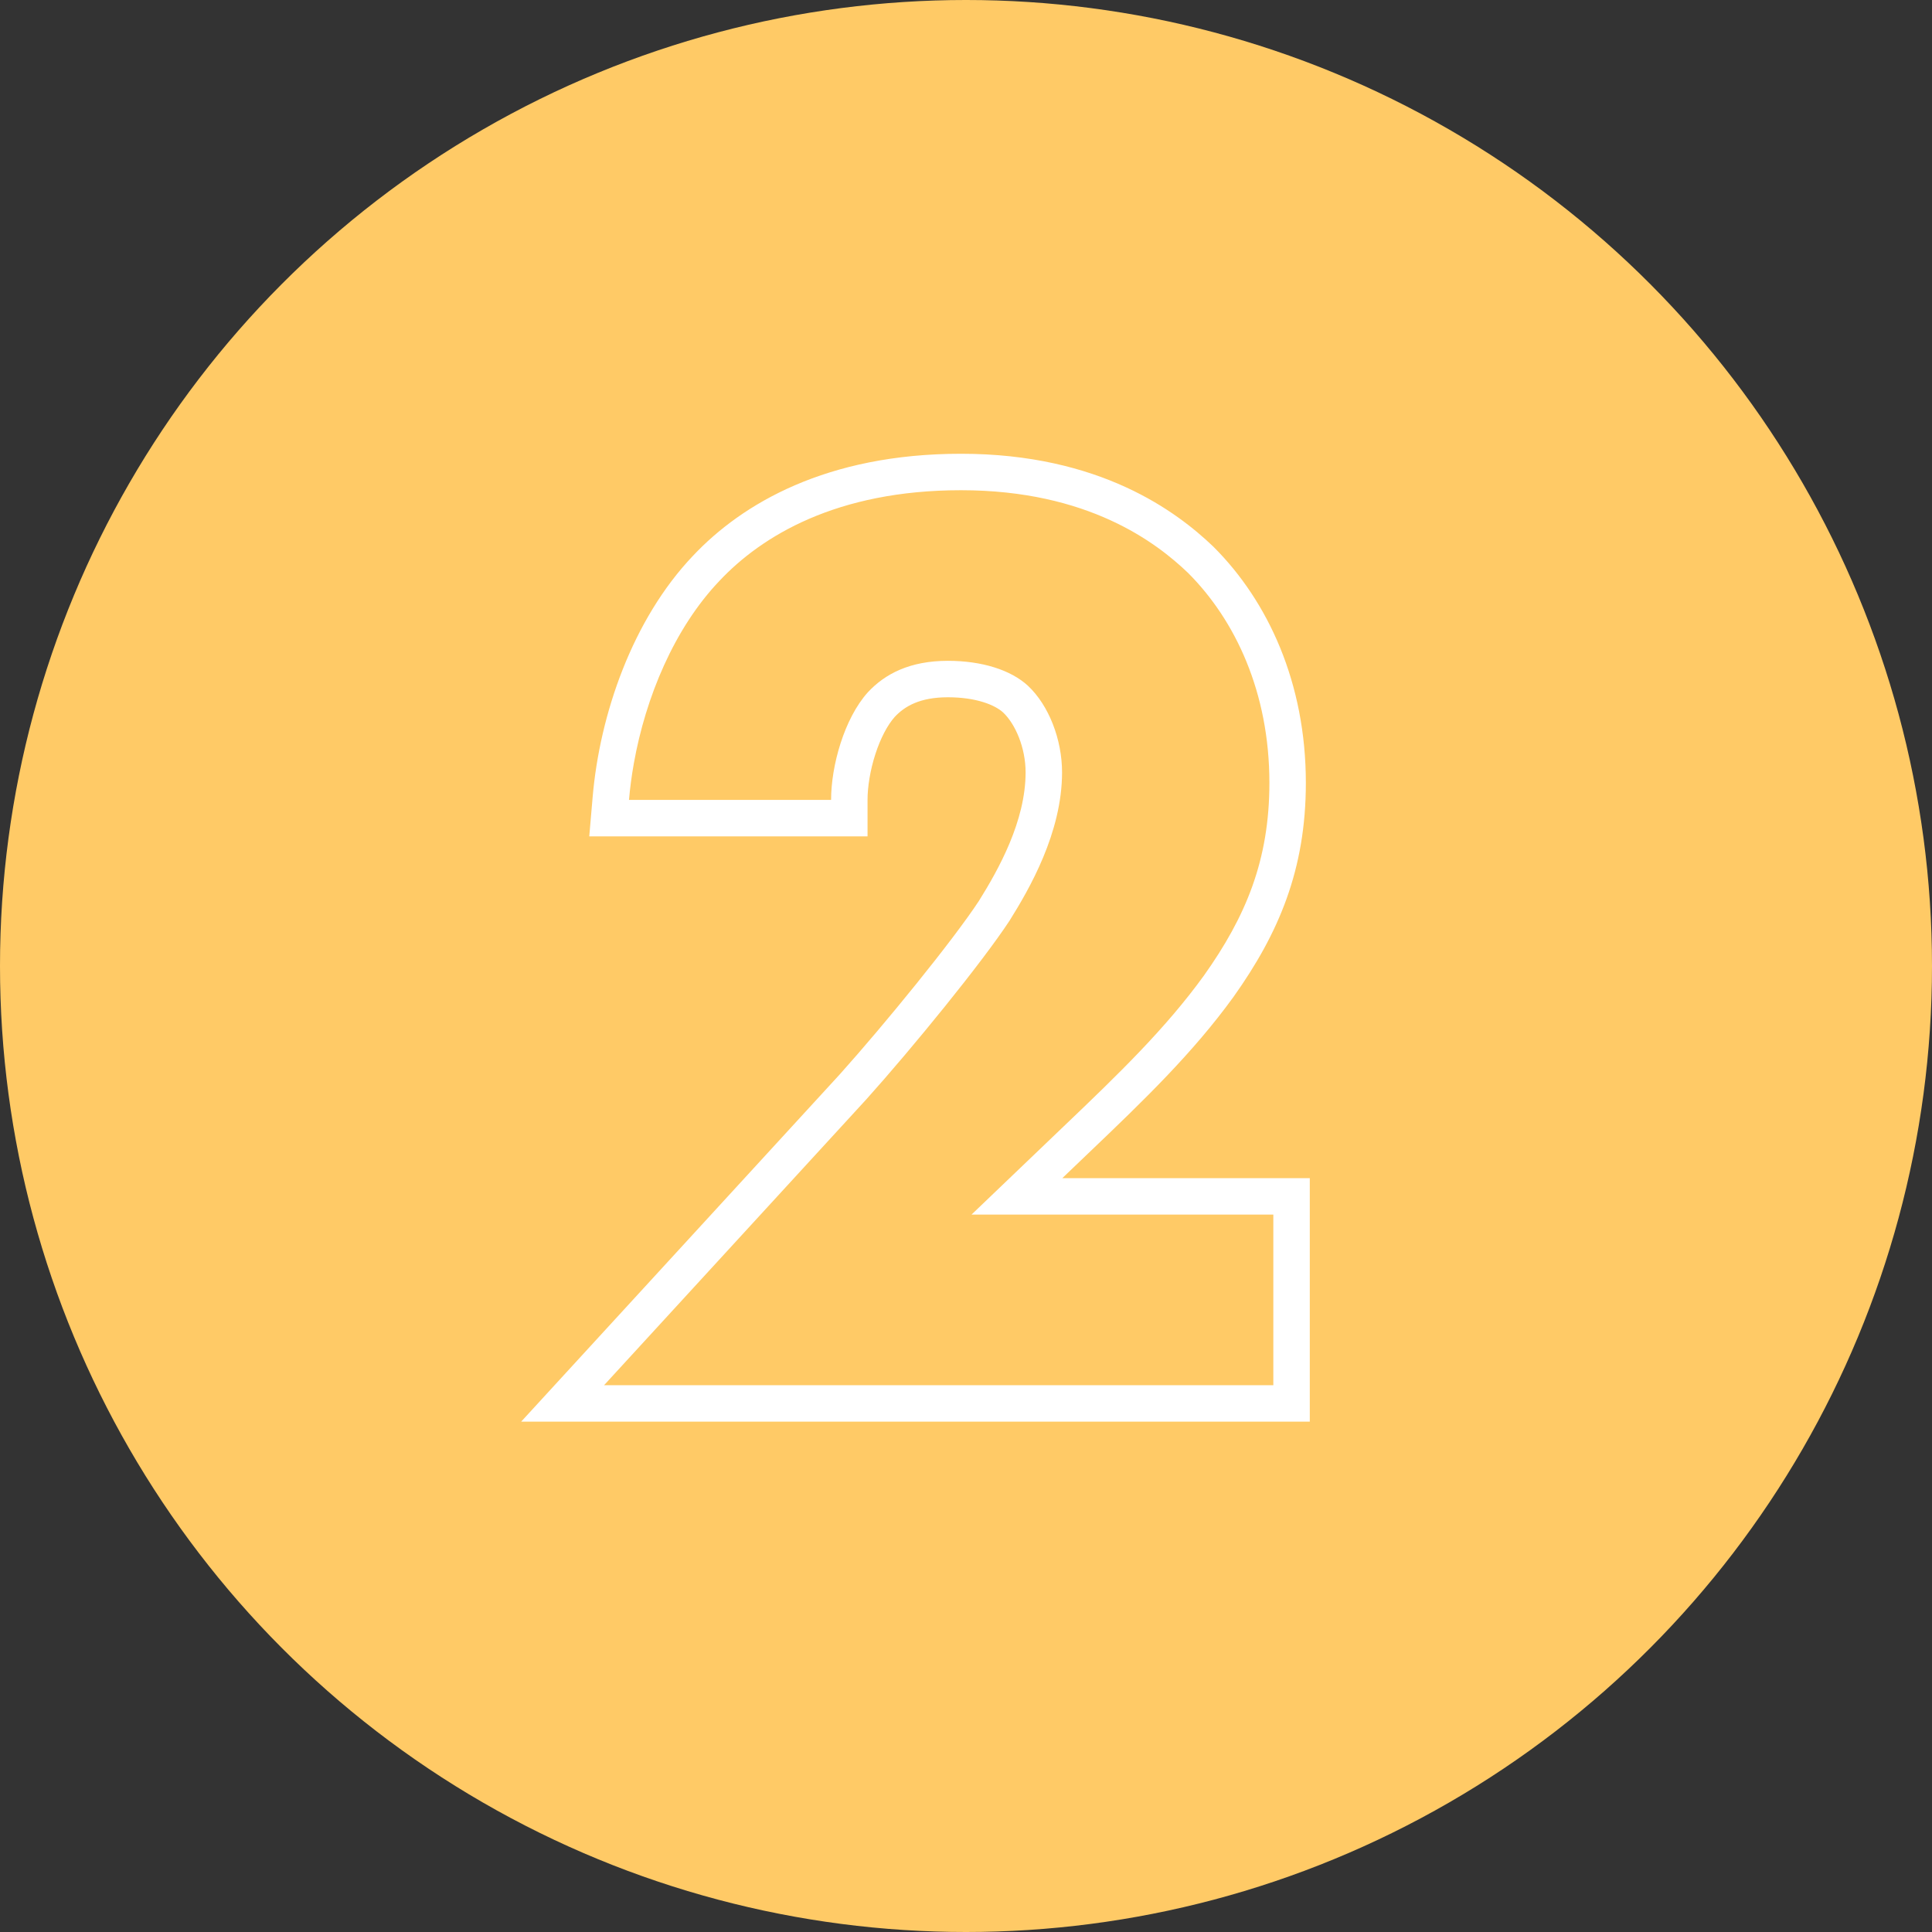 <svg width="106" height="106" viewBox="0 0 106 106" fill="none" xmlns="http://www.w3.org/2000/svg">
<rect x="0" y="0" width="106" height="106" fill="#333333" stroke="none"/>
<circle cx="53" cy="53" r="53" fill="#FFCA66"/>
<path fill-rule="evenodd" clip-rule="evenodd" d="M71.862 64.64V78H28.593L46.061 58.96C48.552 56.183 52.27 51.616 53.706 49.433C54.79 47.697 56.27 45.048 56.27 42.376C56.27 41.024 55.709 39.724 55.036 39.089C54.599 38.689 53.584 38.256 52.006 38.256C50.457 38.256 49.63 38.757 49.09 39.333C48.697 39.775 48.311 40.494 48.024 41.387C47.738 42.274 47.598 43.183 47.598 43.888V45.888H32.33L32.517 43.716C32.904 39.233 34.677 34.004 38.026 30.488C40.71 27.64 45.34 24.896 52.726 24.896C60.353 24.896 64.569 28.075 66.566 29.988L66.581 30.003L66.596 30.018C69.572 32.993 71.646 37.466 71.646 42.952C71.646 47.707 70.162 51.2 67.676 54.695L67.671 54.703L67.665 54.71C65.455 57.759 62.803 60.326 59.723 63.263C59.723 63.263 59.722 63.263 59.722 63.264L58.284 64.64H71.862ZM53.302 66.64H69.862V76H33.142L47.542 60.304C50.062 57.496 53.878 52.816 55.39 50.512C56.47 48.784 58.27 45.688 58.27 42.376C58.27 40.576 57.55 38.704 56.398 37.624C55.462 36.76 53.878 36.256 52.006 36.256C49.918 36.256 48.55 36.976 47.614 37.984C46.318 39.424 45.598 42.016 45.598 43.888H34.51C34.566 43.233 34.655 42.563 34.775 41.888C35.422 38.261 36.989 34.474 39.478 31.864C41.782 29.416 45.886 26.896 52.726 26.896C59.71 26.896 63.454 29.776 65.182 31.432C67.774 34.024 69.646 37.984 69.646 42.952C69.646 47.2 68.35 50.296 66.046 53.536C63.958 56.416 61.438 58.864 58.342 61.816L53.302 66.64Z" fill="white"/>
</svg>
